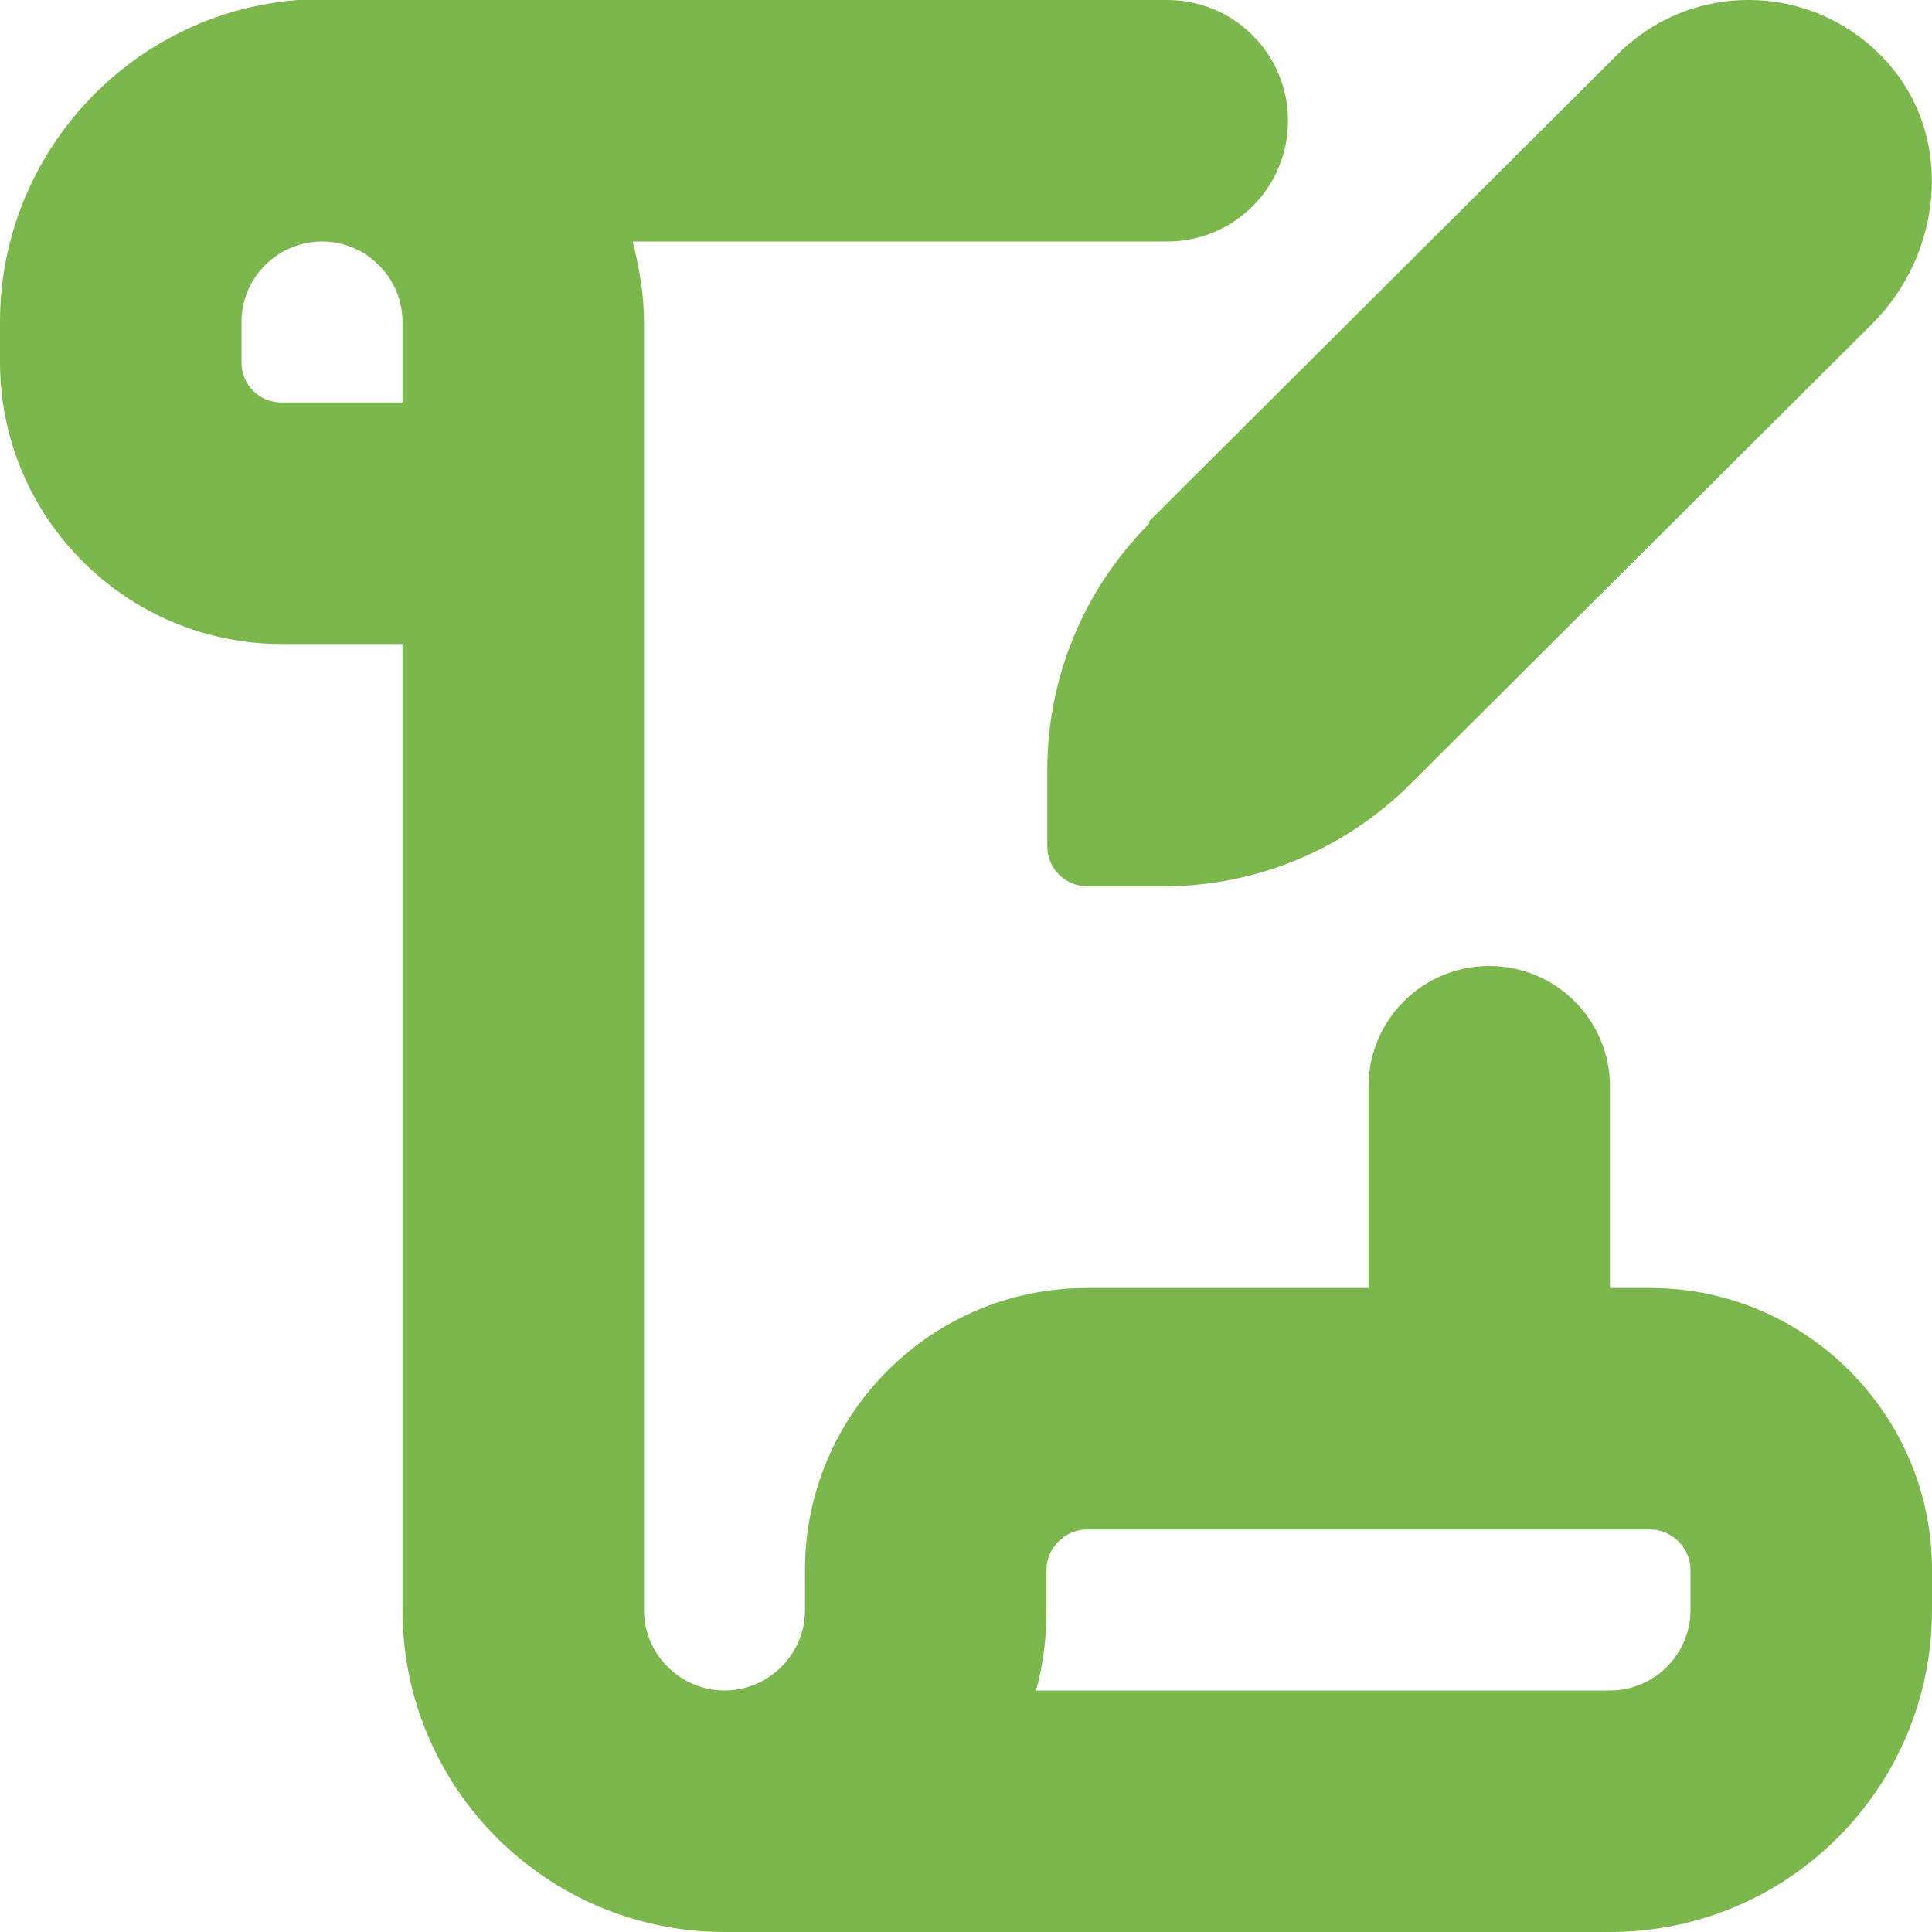 <?xml version="1.0" encoding="UTF-8"?>
<svg xmlns="http://www.w3.org/2000/svg" id="Layer_1" version="1.1" viewBox="0 0 24 24">
  <path d="M14.27,6.48L20.1.67c.95-.95,2.53-.89,3.41.18.76.93.6,2.32-.25,3.17l-5.74,5.72c-.81.81-1.91,1.27-3.06,1.27h-.95c-.28,0-.5-.22-.5-.5v-.95c0-1.15.46-2.25,1.27-3.06ZM24,19.5v.5c0,2.21-1.79,4-4,4h-11c-2.21,0-4-1.79-4-4v-12h-1.5c-1.93,0-3.5-1.57-3.5-3.5v-.5C0,1.9,1.63.16,3.7,0h10.8c.83,0,1.5.67,1.5,1.5s-.67,1.5-1.5,1.5h-6.64c.08.32.14.65.14,1v16c0,.55.45,1,1,1s1-.45,1-1v-.5c0-1.93,1.57-3.5,3.5-3.5h3.5v-2.5c0-.83.67-1.5,1.5-1.5s1.5.67,1.5,1.5v2.5h.5c1.93,0,3.5,1.57,3.5,3.5ZM5,4c0-.55-.45-1-1-1s-1,.45-1,1v.5c0,.28.22.5.5.5h1.5v-1ZM21,19.5c0-.27-.23-.5-.5-.5h-7c-.27,0-.5.23-.5.5v.5c0,.34-.04.68-.13,1h7.13c.55,0,1-.45,1-1v-.5Z" fill="#7cb74d"></path>
</svg>
